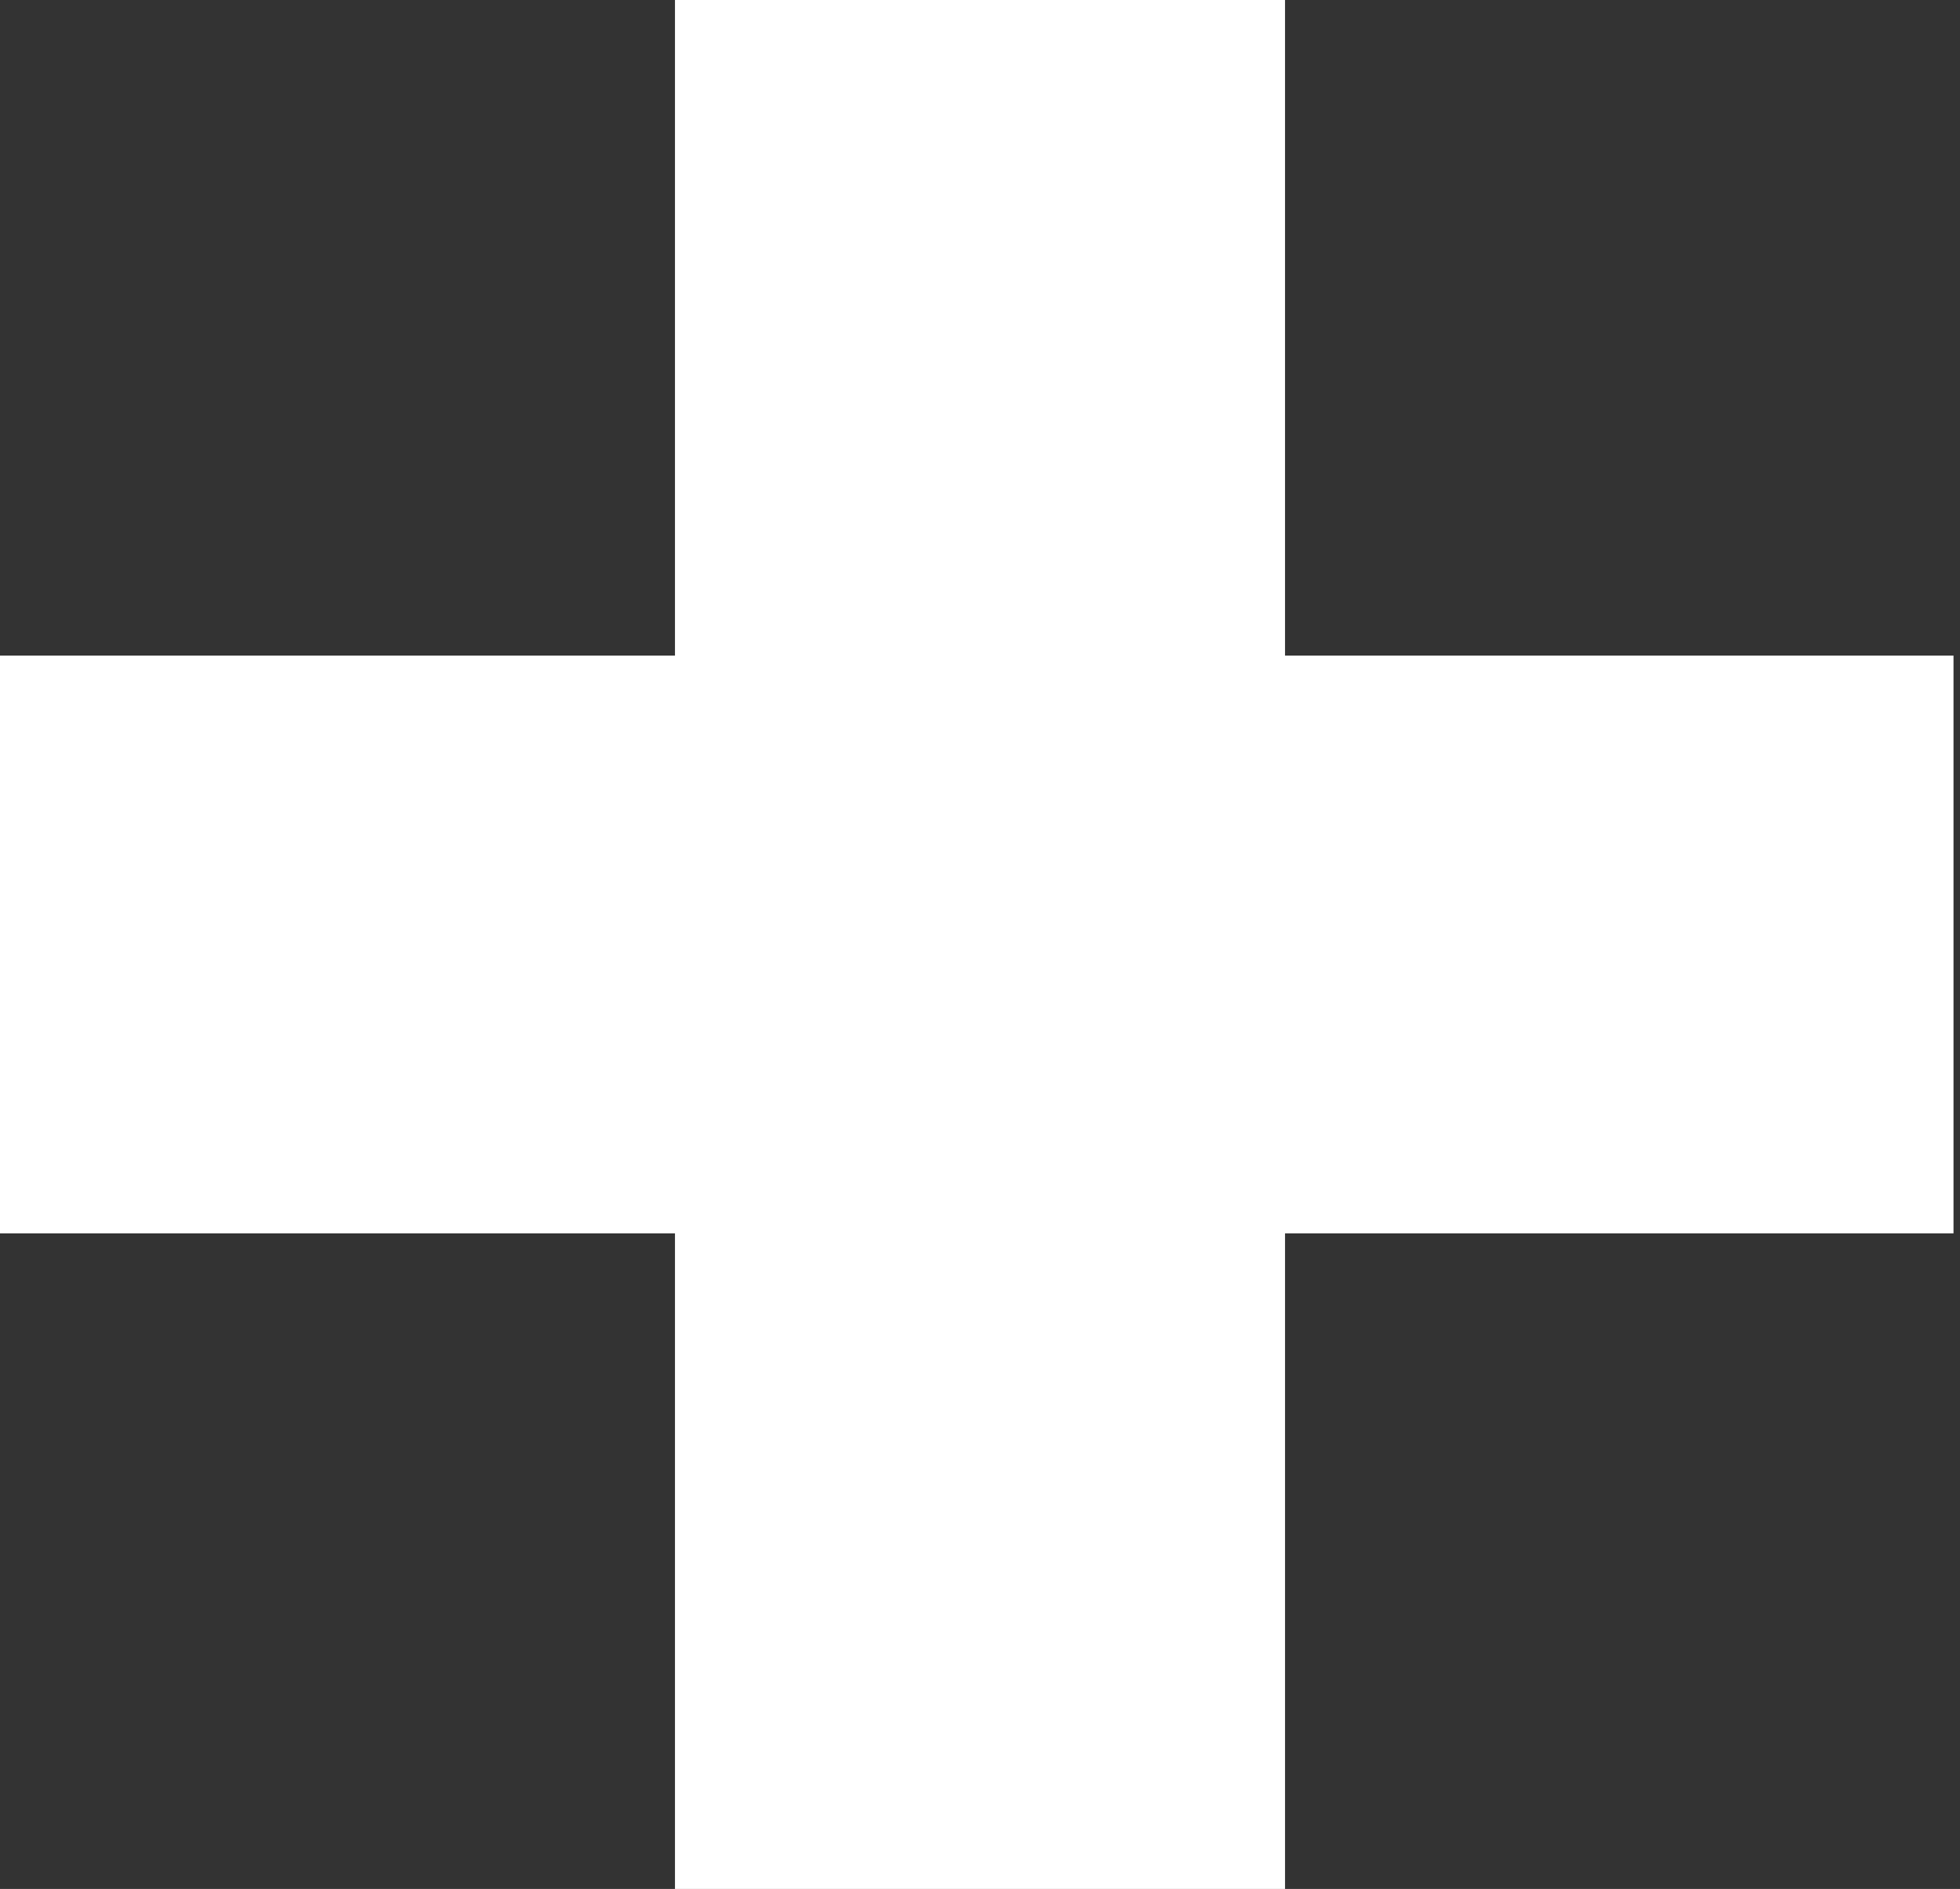 <?xml version="1.0" encoding="UTF-8"?> <!-- Generator: Adobe Illustrator 18.0.0, SVG Export Plug-In . SVG Version: 6.00 Build 0) --> <svg xmlns="http://www.w3.org/2000/svg" xmlns:xlink="http://www.w3.org/1999/xlink" id="Слой_1" x="0px" y="0px" viewBox="0 0 30.2 29.1" xml:space="preserve"><rect x="0" y="0" width="30.2" height="29.1" fill="#333333" stroke="none"/> <path fill="#FFFFFF" d="M30.2,19H19.8v10.1h-9.4V19H0v-8.9h10.4V0h9.4v10.1h10.3V19z"></path> </svg> 